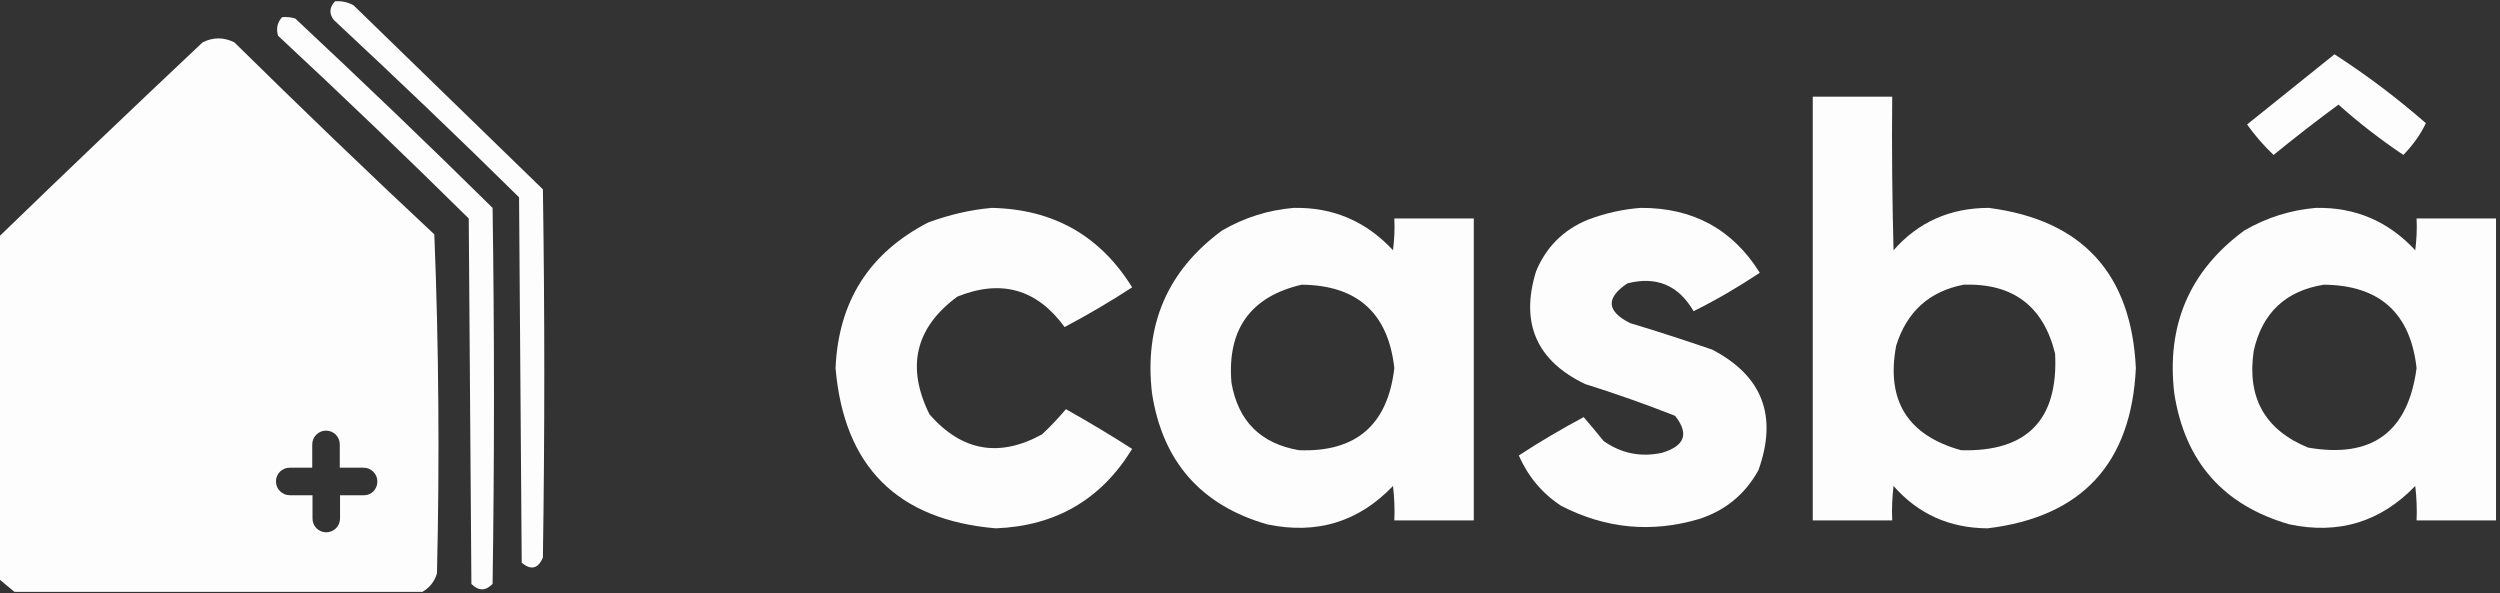 <?xml version="1.0" encoding="utf-8"?>
<!-- Generator: $$$/GeneralStr/196=Adobe Illustrator 27.6.0, SVG Export Plug-In . SVG Version: 6.00 Build 0)  -->
<svg version="1.1" id="Calque_1" xmlns="http://www.w3.org/2000/svg" xmlns:xlink="http://www.w3.org/1999/xlink" x="0px" y="0px"
	 viewBox="0 0 944 224" style="enable-background:new 0 0 944 224;" xml:space="preserve">
<rect x="0" y="0" width="944" height="224" fill="#333333" stroke="none"/>
<style type="text/css">
	.st0{opacity:0.99;fill-rule:evenodd;clip-rule:evenodd;fill:#FFFFFF;enable-background:new    ;}
</style>
<g>
	<path class="st0" d="M133.5,2c-2.2-1.2-4.5-1.7-7-1.5c-2.1,2.2-2.3,4.6-0.5,7c23.6,22,47,44.3,70,67c0.3,46,0.7,92,1,138
		c3.5,2.9,6.2,2.3,8-2c0.7-46.3,0.7-92.7,0-139C181.2,48.4,157.4,25.2,133.5,2z"/>
	<path class="st0" d="M111.5,7c-1.6-0.5-3.3-0.7-5-0.5c-1.8,2-2.3,4.3-1.5,7c24.3,22.6,48.3,45.6,72,69c0.3,46,0.7,92,1,138
		c2.7,2.7,5.3,2.7,8,0c0.7-47.3,0.7-94.7,0-142C161.5,54.3,136.6,30.5,111.5,7z"/>
	<path class="st0" d="M883,39.5c7.7,6.9,15.9,13.2,24.5,19c3.6-3.7,6.5-7.7,8.5-12c-10.9-9.5-22.4-18.2-34.5-26
		c-10.9,8.8-21.9,17.6-33,26.5c3,4.2,6.3,8,10,11.5C866.5,52,874.7,45.6,883,39.5z"/>
	<path class="st0" d="M751,78.5c-14.6,0-26.6,5.3-36,16c-0.5-19.3-0.7-38.7-0.5-58c-10,0-20,0-30,0c0,53.3,0,106.7,0,160
		c10,0,20,0,30,0c-0.2-4.3,0-8.7,0.5-13c9.3,10.6,21.1,15.9,35.5,16c35.6-4.3,54.3-24.5,56-60.5C804.8,103.3,786.3,83.1,751,78.5z
		 M740.5,170c-20.2-5.6-28.4-18.8-24.5-39.5c4-12.8,12.5-20.5,25.5-23c18.6-0.6,30.1,8.1,34.5,26C777.3,158.5,765.4,170.7,740.5,170
		z"/>
	<path class="st0" d="M361.5,112c16.6-6.7,30.1-2.8,40.5,11.5c8.7-4.6,17.2-9.6,25.5-15c-12.1-19.5-29.7-29.5-53-30
		c-8.1,0.7-16.1,2.6-24,5.5c-22.3,11.5-33.9,29.8-35,55c3.2,37.2,23.3,57.3,60.5,60.5c22.7-0.9,39.8-10.9,51.5-30
		c-8.1-5.2-16.5-10.2-25-15c-2.8,3.3-5.8,6.5-9,9.5c-16.2,8.9-30.3,6.4-42.5-7.5C342.1,138.6,345.6,123.7,361.5,112z"/>
	<path class="st0" d="M526,94.5c-10.1-10.9-22.6-16.3-37.5-16c-9.5,0.8-18.5,3.6-27,8.5c-20.7,15.2-29.5,35.7-26.5,61.5
		c4,25.8,18.5,42.3,43.5,49.5c18.7,3.9,34.5-0.9,47.5-14.5c0.5,4.3,0.7,8.7,0.5,13c10,0,20,0,30,0c0-38,0-76,0-114c-10,0-20,0-30,0
		C526.7,86.5,526.5,90.5,526,94.5z M490.5,170c-14.5-2.5-23-11-25.5-25.5c-1.7-20.1,7.2-32.5,26.5-37c21,0.2,32.7,10.7,35,31.5
		C524,160.5,512,170.8,490.5,170z"/>
	<path class="st0" d="M646.5,132c-10.3-3.5-20.6-6.9-31-10c-8.9-4.5-9.2-9.5-1-15c11-2.8,19.3,0.7,25,10.5c8.7-4.3,17-9.2,25-14.5
		c-10.3-16.5-25.3-24.6-45-24.5c-6.7,0.5-13.4,2-20,4.5c-9.2,3.8-15.7,10.3-19.5,19.5c-6,19.5,0.2,33.7,18.5,42.5
		c11.5,3.6,22.8,7.6,34,12c5.4,6.8,3.7,11.4-5,14c-8,1.7-15.4,0.2-22-4.5c-2.5-3.1-5-6.1-7.5-9c-8.4,4.5-16.6,9.3-24.5,14.5
		c3.5,7.9,8.8,14.3,16,19c16.7,8.6,34,10.3,52,5c10-3.2,17.5-9.4,22.5-18.5C671.3,157,665.5,141.9,646.5,132z"/>
	<path class="st0" d="M912.5,82.5c0.2,4,0,8-0.5,12c-10.1-10.9-22.6-16.3-37.5-16c-9.5,0.8-18.5,3.6-27,8.5
		c-20.7,15.2-29.5,35.7-26.5,61.5c4,25.8,18.5,42.3,43.5,49.5c18.6,3.9,34.4-0.9,47.5-14.5c0.5,4.3,0.7,8.7,0.5,13c10,0,20,0,30,0
		c0-38,0-76,0-114C932.5,82.5,922.5,82.5,912.5,82.5z M871.5,169c-16.3-6.7-23.1-18.9-20.5-36.5c3.2-14.4,12.1-22.7,26.5-25
		c21,0.2,32.7,10.7,35,31.5C909.3,163.2,895.6,173.2,871.5,169z"/>
	<path class="st0" d="M88.5,16c-4-2-8-2-12,0C50.7,40.3,25,64.8-0.5,89.5c0,43,0,86,0,129c2,1.7,4,3.4,6,5c51.3,0,102.7,0,154,0
		c2.7-1.6,4.6-3.9,5.5-7c1-42.7,0.7-85.4-1-128C138.5,64.7,113.4,40.5,88.5,16z M137.5,187h-9.1v8.8c0,2.8-2.3,5.2-5.2,5.2
		s-5.2-2.3-5.2-5.2V187h-8.6c-2.8,0-5.2-2.3-5.2-5.2s2.3-5.2,5.2-5.2h8.5c0,0,0,0,0,0v-8.8c0-2.8,2.3-5.2,5.2-5.2s5.2,2.3,5.2,5.2
		v8.6c0,0.1,0,0.1,0,0.2h9c2.8,0,5.2,2.3,5.2,5.2S140.3,187,137.5,187z"/>
</g>
</svg>
